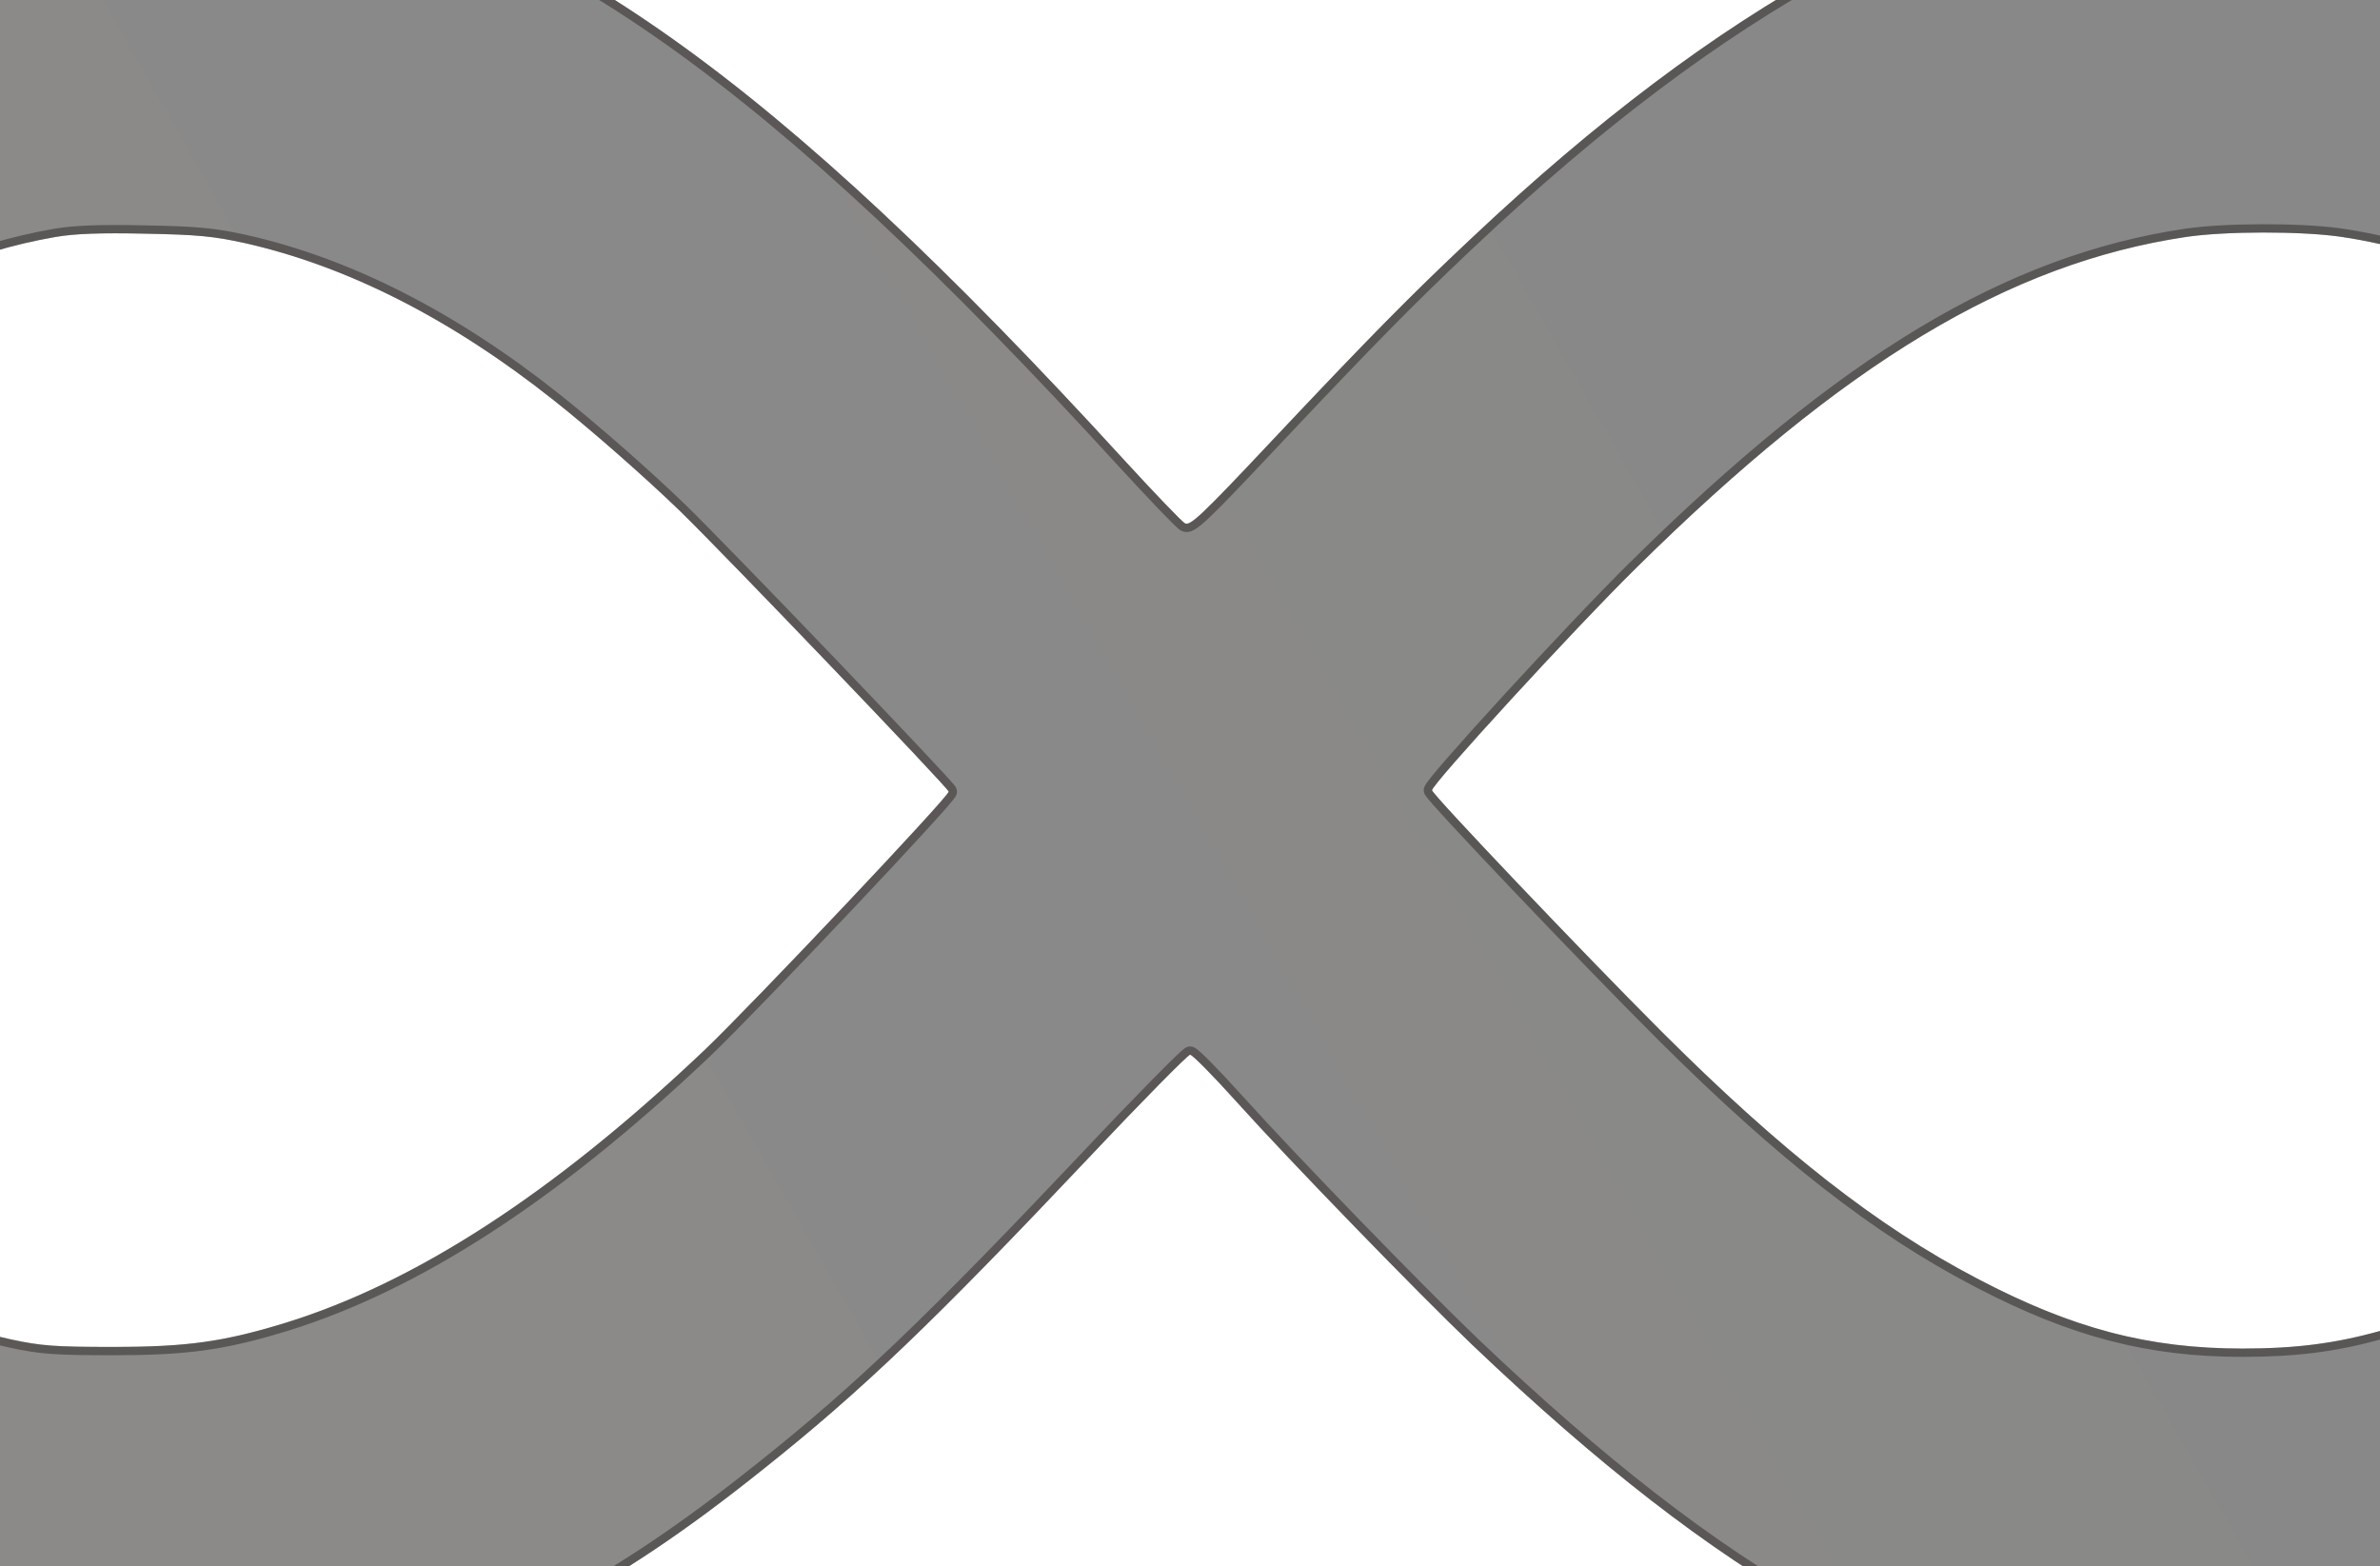 <svg width="860" height="566" viewBox="0 0 860 566" fill="none" xmlns="http://www.w3.org/2000/svg">
<g clip-path="url(#clip0_560_12)">
<path d="M787.508 -53.586C702.277 -42.614 621.462 1.507 531.705 86.092C509.845 106.618 494.831 121.837 459.171 159.705C433.778 186.72 430.024 190.141 428.147 189.08C426.933 188.372 417.107 178.109 406.177 166.194C279.877 28.05 197.958 -30.109 103.122 -48.749C41.297 -60.9 -22.847 -53.232 -81.139 -26.806C-178.846 17.551 -250.387 110.865 -270.369 220.106C-274.896 244.526 -276 257.621 -276 286.759C-276 333.004 -270.038 371.58 -256.569 412.398C-219.253 526.121 -130.158 604.336 -17.658 622.267C52.337 633.474 129.95 619.2 198.4 582.747C225.228 568.473 247.86 553.255 276.013 530.722C311.452 502.527 337.397 477.635 393.15 418.65C412.581 398.005 429.251 381.136 430.024 381.136C430.908 381.136 438.525 388.922 447.026 398.359C466.016 419.476 512.385 467.254 532.036 486.011C622.566 572.248 691.237 610.47 777.792 623.211C784.196 624.155 799.21 624.627 816.433 624.627C839.949 624.627 847.236 624.155 860.594 621.913C932.356 610.116 993.629 577.203 1043.75 523.762C1094.21 469.849 1125.67 400.483 1134.61 323.33C1136.71 305.045 1136.38 256.913 1133.95 238.391C1125.34 172.21 1103.59 112.517 1071.24 66.508C1060.75 51.408 1038.78 27.342 1024.32 15.191C984.135 -19.02 931.914 -42.142 872.187 -52.052C853.197 -55.119 806.607 -56.063 787.508 -53.586ZM88.549 87.861C125.644 96.237 163.181 115.348 200.056 144.605C213.194 154.986 232.845 172.21 245.652 184.597C261.771 200.287 342.806 284.872 342.806 286.051C342.806 287.939 272.149 362.614 255.036 379.012C200.718 430.683 150.485 463.361 103.233 477.989C80.931 484.832 67.793 486.719 40.855 486.719C19.879 486.719 14.911 486.365 3.981 484.006C-61.157 469.967 -108.851 424.549 -129.606 356.952C-147.271 299.264 -143.959 244.526 -119.67 193.563C-91.849 135.049 -41.726 96.355 20.1 85.62C27.055 84.44 36.218 84.086 52.448 84.44C71.437 84.794 77.288 85.384 88.549 87.861ZM846.242 85.62C882.344 91.046 913.035 105.793 939.09 130.212C987.557 175.513 1010.74 255.615 996.169 328.049C981.375 401.78 928.271 461.474 860.484 480.821C844.144 485.422 829.682 487.309 810.361 487.309C776.136 487.309 748.646 479.995 714.311 461.945C678.209 443.07 643.432 415.819 599.823 372.17C572.444 344.801 517.794 287.349 517.463 285.58C517.132 283.692 568.911 227.184 591.212 205.242C666.507 130.92 726.014 95.175 789.937 85.62C804.289 83.496 832.11 83.496 846.242 85.62Z" fill="url(#paint0_linear_560_12)" fill-opacity="0.5"/>
<path d="M-17.421 620.786C52.219 631.936 129.503 617.738 197.694 581.423H197.695C224.426 567.2 246.981 552.037 275.075 529.551L275.079 529.549C310.435 501.421 336.322 476.59 392.058 417.623V417.622C401.779 407.293 410.812 397.906 417.515 391.099C420.865 387.696 423.639 384.932 425.628 383.015C426.62 382.058 427.429 381.3 428.021 380.776C428.315 380.517 428.576 380.298 428.789 380.136C428.893 380.057 429.014 379.969 429.14 379.895C429.202 379.858 429.293 379.807 429.403 379.762C429.485 379.728 429.718 379.636 430.024 379.636C430.502 379.636 430.883 379.851 430.998 379.915C431.187 380.02 431.378 380.153 431.558 380.287C431.922 380.559 432.365 380.937 432.863 381.387C433.867 382.293 435.191 383.585 436.737 385.156C439.835 388.303 443.88 392.626 448.141 397.355L448.142 397.356C467.106 418.445 513.447 466.195 533.071 484.926C623.468 571.035 691.867 609.046 778.011 621.727V621.728C784.286 622.652 799.188 623.127 816.434 623.127C839.914 623.127 847.106 622.655 860.346 620.434H860.351C931.782 608.691 992.758 575.938 1042.66 522.735V522.736C1092.49 469.49 1123.72 401.086 1132.91 324.957L1133.12 323.157C1134.16 314.111 1134.6 297.587 1134.48 280.961C1134.36 264.334 1133.67 247.75 1132.46 238.587V238.585C1123.88 172.599 1102.2 113.146 1070.02 67.371L1070.01 67.364C1059.6 52.374 1037.72 28.407 1023.36 16.34L1023.35 16.333C983.399 -17.677 931.443 -40.699 871.947 -50.571C862.562 -52.087 846.255 -53.089 829.86 -53.398C813.464 -53.708 797.134 -53.321 787.7 -52.098H787.699C702.892 -41.181 622.357 2.725 532.733 87.184L532.731 87.185L528.713 90.973C510.268 108.423 495.741 123.15 466.712 153.894L460.263 160.733C447.578 174.228 440.257 181.875 435.87 186.013C433.694 188.065 432.148 189.344 430.975 190.031C430.382 190.379 429.785 190.635 429.178 190.717C428.518 190.806 427.925 190.677 427.409 190.386L427.4 190.381L427.393 190.376C427.076 190.191 426.669 189.834 426.291 189.488C425.864 189.098 425.322 188.577 424.685 187.947C423.408 186.686 421.714 184.953 419.724 182.878C415.739 178.724 410.543 173.17 405.072 167.207L405.07 167.206C278.814 29.111 197.172 -28.736 102.833 -47.277C41.32 -59.367 -22.507 -51.739 -80.52 -25.44H-80.519C-177.76 18.705 -248.996 111.599 -268.894 220.376L-268.895 220.379L-269.308 222.627C-273.47 245.523 -274.5 258.606 -274.5 286.76C-274.5 332.857 -268.56 371.273 -255.145 411.928L-255.144 411.93C-217.992 525.153 -129.333 602.948 -17.422 620.786H-17.421ZM810.361 488.81C776.4 488.81 749 481.649 715.227 464.116L713.613 463.273C677.894 444.598 643.52 417.79 600.803 375.267L598.763 373.23C585.06 359.533 564.543 338.318 547.413 320.309C538.848 311.303 531.124 303.095 525.52 297.024C522.718 293.99 520.44 291.484 518.849 289.677C518.055 288.775 517.421 288.036 516.977 287.487C516.756 287.215 516.568 286.972 516.426 286.771C516.356 286.671 516.281 286.562 516.218 286.451C516.181 286.387 516.044 286.154 515.988 285.855L515.987 285.848L515.985 285.839C515.909 285.404 516.037 285.047 516.073 284.946C516.13 284.787 516.203 284.642 516.266 284.526C516.394 284.291 516.569 284.024 516.764 283.746C517.16 283.181 517.735 282.435 518.455 281.543C519.901 279.752 521.999 277.287 524.581 274.33C529.749 268.411 536.896 260.474 544.745 251.917C560.439 234.808 578.979 215.174 590.158 204.175V204.174C665.548 129.758 725.335 93.76 789.715 84.136H789.717C803.761 82.058 830.45 81.993 845.087 83.941L846.465 84.137C882.859 89.607 913.833 104.485 940.114 129.116C989.008 174.816 1012.3 255.467 997.639 328.344H997.64C982.744 402.582 929.265 462.749 860.896 482.263L860.891 482.265L859.35 482.691C843.485 487.024 829.194 488.81 810.361 488.81ZM40.855 488.219C19.85 488.219 14.753 487.866 3.665 485.473C-62.043 471.311 -110.137 425.468 -131.04 357.392V357.391C-148.806 299.372 -145.486 244.245 -121.024 192.918C-93.002 133.982 -42.48 94.963 19.843 84.142L19.849 84.141C26.956 82.935 36.243 82.586 52.48 82.94L52.48 82.941C71.515 83.296 77.475 83.889 88.871 86.397L88.88 86.398C126.241 94.834 163.978 114.067 200.987 143.431C214.166 153.845 233.855 171.099 246.695 183.519L246.698 183.522C254.781 191.39 279.091 216.48 301.357 239.728C312.496 251.357 323.132 262.535 330.985 270.88C334.911 275.052 338.145 278.52 340.399 280.984C341.525 282.215 342.415 283.203 343.025 283.906C343.329 284.255 343.575 284.549 343.751 284.772C343.837 284.881 343.924 284.996 343.996 285.104C344.031 285.156 344.081 285.235 344.129 285.329C344.138 285.347 344.307 285.649 344.307 286.052C344.307 286.322 344.235 286.533 344.203 286.621C344.163 286.731 344.118 286.825 344.082 286.893C344.01 287.028 343.924 287.163 343.843 287.282C343.677 287.526 343.45 287.824 343.182 288.161C342.639 288.842 341.854 289.769 340.867 290.901C338.889 293.17 336.053 296.316 332.604 300.08C325.706 307.611 316.333 317.641 306.429 328.121C286.631 349.069 264.662 371.866 256.074 380.096L256.07 380.099L253.522 382.512C200.087 432.878 150.49 464.929 103.677 479.422L103.673 479.424L101.593 480.055C80.368 486.432 67.078 488.219 40.855 488.219Z" stroke="#2B2625" stroke-opacity="0.5" stroke-width="3"/>
</g>
<defs>
<linearGradient id="paint0_linear_560_12" x1="-84.217" y1="584.037" x2="944.195" y2="-2.286" gradientUnits="userSpaceOnUse">
<stop stop-color="#1A1715"/>
<stop offset="1" stop-color="#111111"/>
</linearGradient>
<clipPath id="clip0_560_12">
<path d="M0 0H860V566H0V0Z" fill="white"/>
</clipPath>
</defs>
</svg>
